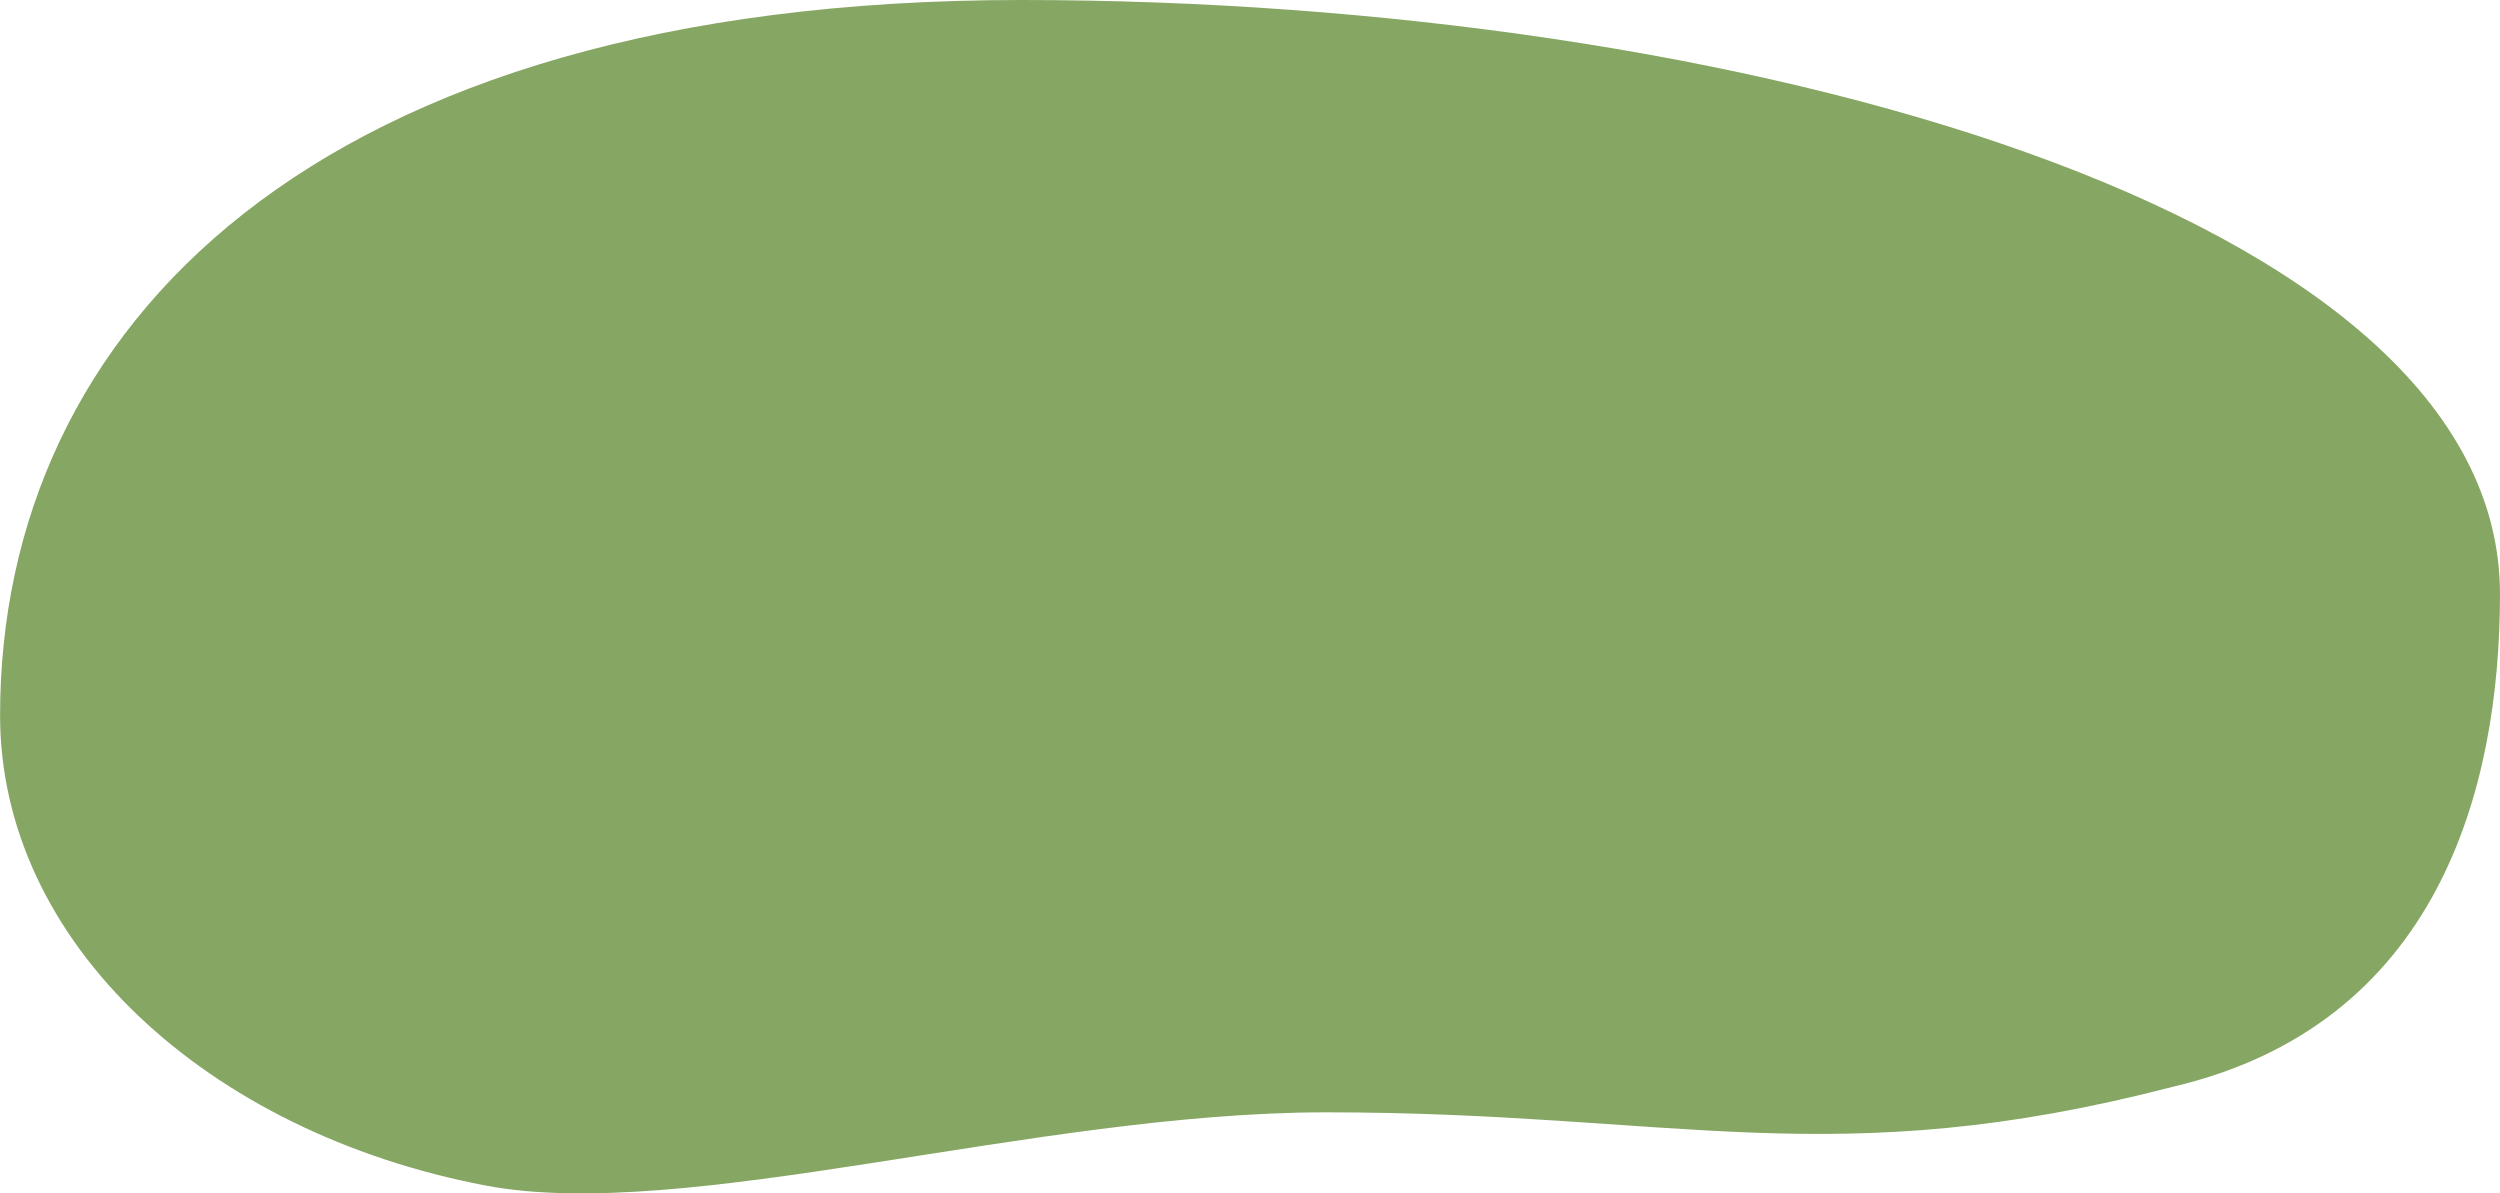<svg viewBox="0 0 125.055 59.695" height="59.695" width="125.055" xmlns="http://www.w3.org/2000/svg">
  <path fill="#86a663" transform="translate(6.904 -5.471)" d="M44.183,5.471c35.563,0,73.967,10.467,73.967,29.719,0,9.78-3.111,21.546-16.385,24.649-16.974,4.406-24.844,1.273-42.341,1.273-14.545,0-32.085,5.556-42.038,3.661C3.451,62.118-6.9,52.629-6.9,41.251-6.9,22,8.62,5.471,44.183,5.471Z" data-sanitized-data-name="Pfad 39436" data-name="Pfad 39436" id="Pfad_39436"></path>
</svg>

